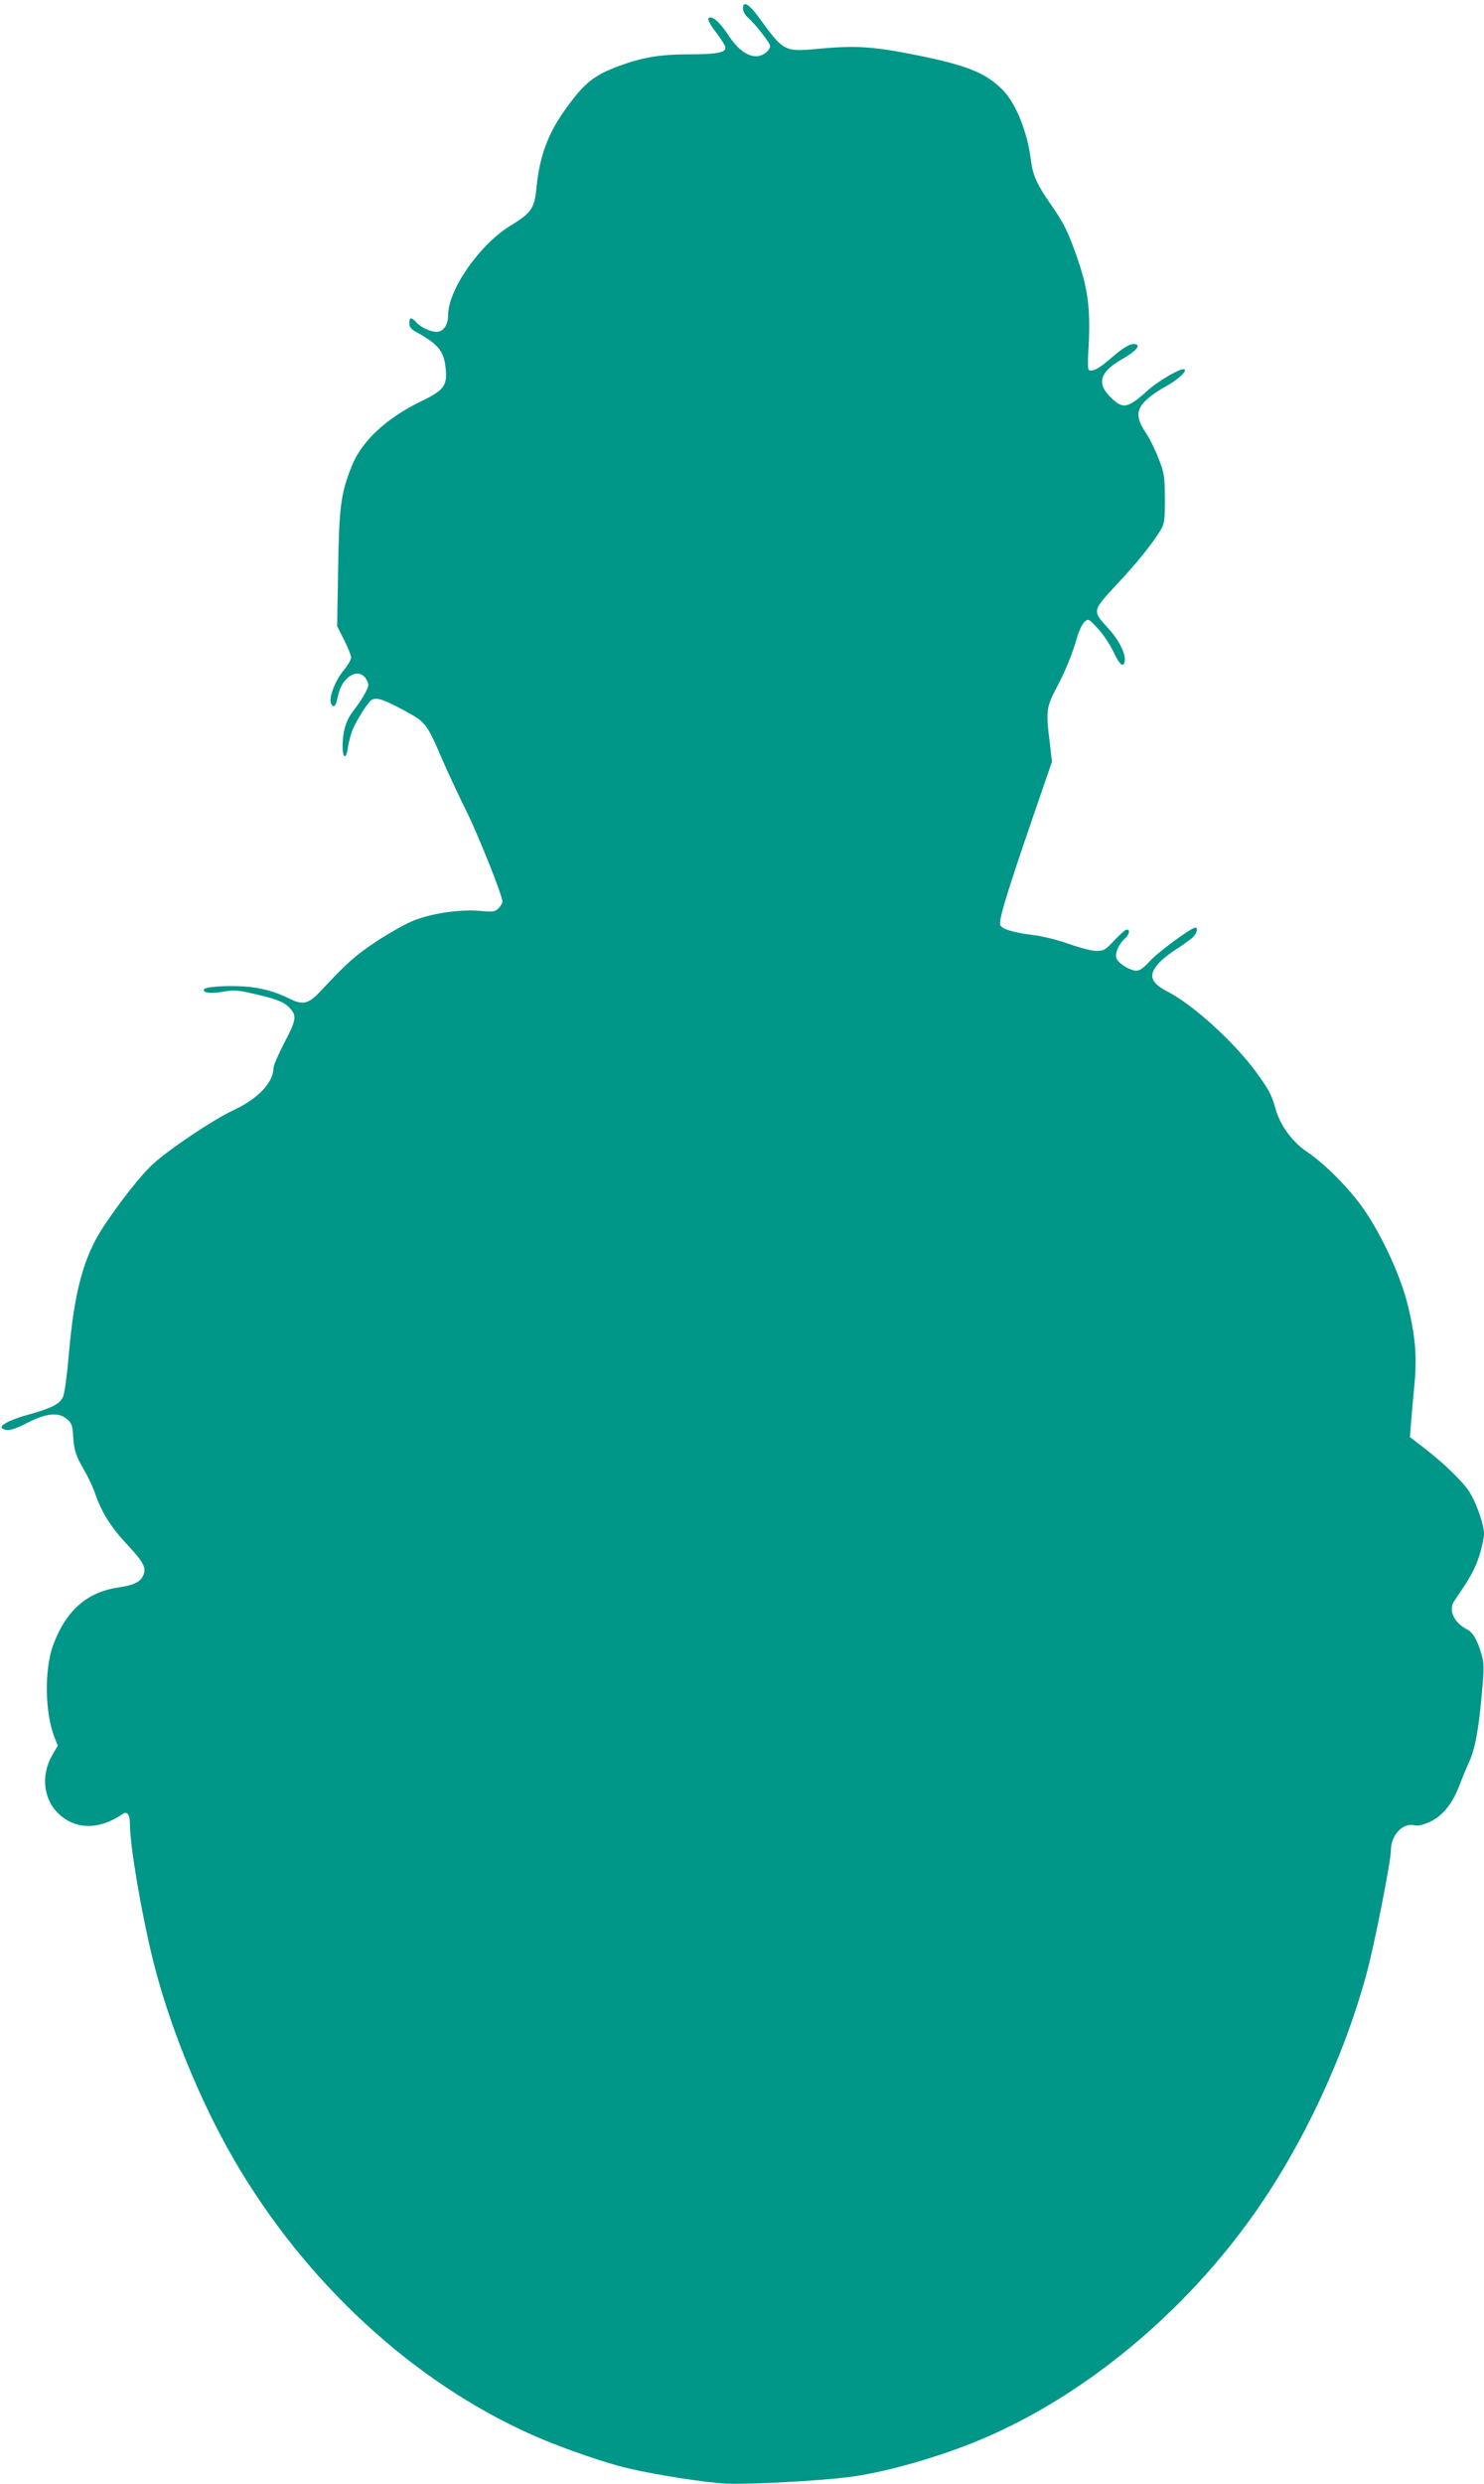 <?xml version="1.0" standalone="no"?>
<!DOCTYPE svg PUBLIC "-//W3C//DTD SVG 20010904//EN"
 "http://www.w3.org/TR/2001/REC-SVG-20010904/DTD/svg10.dtd">
<svg version="1.0" xmlns="http://www.w3.org/2000/svg"
 width="765pt" height="1280pt" viewBox="0 0 765 1280"
 preserveAspectRatio="xMidYMid meet">
<g transform="translate(0,1280) scale(0.1,-0.1)"
fill="#009688" stroke="none">
<path d="M3830 12757 c0 -13 10 -32 21 -43 40 -35 119 -135 119 -150 0 -25
-38 -54 -71 -54 -47 0 -95 35 -141 104 -42 63 -74 95 -95 96 -22 0 -14 -21 32
-82 25 -33 45 -66 45 -74 0 -25 -48 -34 -185 -34 -152 0 -242 -15 -364 -60
-129 -48 -177 -86 -272 -217 -95 -131 -138 -248 -154 -415 -9 -100 -28 -127
-132 -190 -159 -96 -323 -330 -323 -463 0 -50 -25 -85 -60 -85 -31 0 -82 24
-104 49 -25 28 -36 27 -36 -4 0 -19 9 -31 31 -43 121 -67 149 -101 157 -198 7
-83 -11 -106 -131 -164 -174 -84 -302 -203 -353 -330 -57 -142 -66 -210 -71
-531 l-5 -296 36 -71 c20 -39 36 -80 36 -91 0 -10 -18 -41 -40 -67 -42 -51
-75 -138 -64 -167 9 -25 23 -20 30 11 14 64 26 90 53 116 37 35 79 33 100 -6
14 -25 14 -30 -7 -70 -12 -24 -38 -62 -57 -86 -39 -49 -57 -103 -59 -181 -1
-71 19 -79 28 -11 4 27 15 70 26 95 21 48 76 135 94 147 24 17 61 5 162 -49
122 -66 122 -67 207 -264 30 -68 83 -182 119 -254 61 -122 188 -439 188 -471
0 -8 -9 -23 -20 -34 -19 -19 -29 -20 -93 -14 -102 9 -244 -11 -338 -47 -43
-16 -131 -66 -197 -109 -110 -73 -152 -110 -289 -257 -61 -65 -90 -73 -152
-43 -85 42 -155 61 -247 67 -96 6 -204 -3 -204 -17 0 -17 39 -21 102 -10 56
10 75 8 173 -15 113 -26 147 -42 177 -79 27 -33 22 -59 -37 -171 -30 -58 -55
-115 -55 -128 -1 -76 -81 -160 -209 -219 -101 -47 -331 -201 -412 -276 -63
-57 -177 -203 -257 -325 -101 -155 -149 -331 -177 -654 -9 -106 -22 -202 -30
-221 -17 -37 -60 -59 -180 -92 -93 -25 -154 -58 -133 -71 25 -16 54 -9 133 31
96 49 158 54 201 17 24 -21 28 -33 31 -88 5 -74 14 -102 61 -182 18 -32 42
-82 52 -112 33 -97 81 -173 161 -259 86 -92 104 -123 89 -160 -14 -37 -48 -54
-128 -66 -162 -23 -271 -118 -337 -294 -47 -125 -44 -350 5 -476 l18 -45 -29
-50 c-60 -104 -45 -229 35 -303 88 -82 211 -81 329 1 23 16 37 -4 37 -55 0
-109 57 -445 116 -688 83 -339 241 -730 421 -1040 367 -631 920 -1142 1534
-1416 143 -64 372 -144 496 -173 154 -36 402 -74 508 -79 123 -5 480 14 633
34 189 24 478 107 692 199 527 225 1037 649 1397 1160 251 357 459 801 577
1232 40 146 126 582 126 637 0 81 62 146 124 130 18 -4 42 2 81 20 65 32 114
95 149 188 13 34 35 88 49 118 31 66 51 175 67 365 11 121 10 147 -3 191 -22
75 -44 112 -75 128 -68 35 -97 101 -65 147 81 117 105 161 128 229 14 44 25
96 25 117 0 47 -41 164 -77 218 -34 52 -129 144 -227 220 l-78 60 6 75 c3 41
11 127 17 190 14 147 6 249 -32 408 -36 150 -131 359 -228 500 -71 103 -201
235 -291 295 -77 51 -142 139 -165 225 -20 72 -35 99 -103 192 -114 154 -326
346 -453 410 -87 45 -101 84 -48 144 16 19 58 53 92 74 34 22 72 50 85 61 22
21 30 51 14 51 -21 0 -192 -126 -233 -171 -31 -35 -54 -51 -70 -51 -35 0 -98
40 -105 67 -6 26 14 71 45 99 23 21 28 46 9 46 -7 0 -35 -25 -63 -55 -46 -50
-55 -55 -93 -55 -23 0 -85 16 -139 35 -54 20 -135 40 -181 46 -105 13 -162 30
-175 50 -12 19 29 155 173 574 l93 270 -11 95 c-21 163 -18 187 32 281 49 92
86 184 110 270 9 30 25 64 36 74 20 18 21 18 68 -32 26 -27 63 -82 82 -122 33
-69 51 -84 58 -47 7 34 -31 110 -84 167 -84 91 -84 91 38 222 109 116 187 214
229 282 22 37 24 50 24 165 -1 115 -3 132 -32 206 -17 45 -47 105 -67 135 -51
76 -50 119 4 169 23 21 66 51 98 68 59 32 110 77 99 88 -13 13 -133 -56 -192
-109 -103 -93 -127 -97 -191 -33 -72 71 -54 130 60 195 66 38 95 68 74 76 -24
10 -62 -11 -129 -69 -62 -55 -102 -76 -117 -61 -4 4 -5 44 -2 88 14 229 0 334
-70 525 -39 108 -61 150 -126 243 -66 94 -90 147 -99 219 -17 144 -76 294
-143 363 -87 90 -181 129 -443 182 -222 45 -315 51 -495 35 -194 -18 -190 -20
-322 160 -51 70 -82 88 -82 47z"/>
</g>
</svg>
